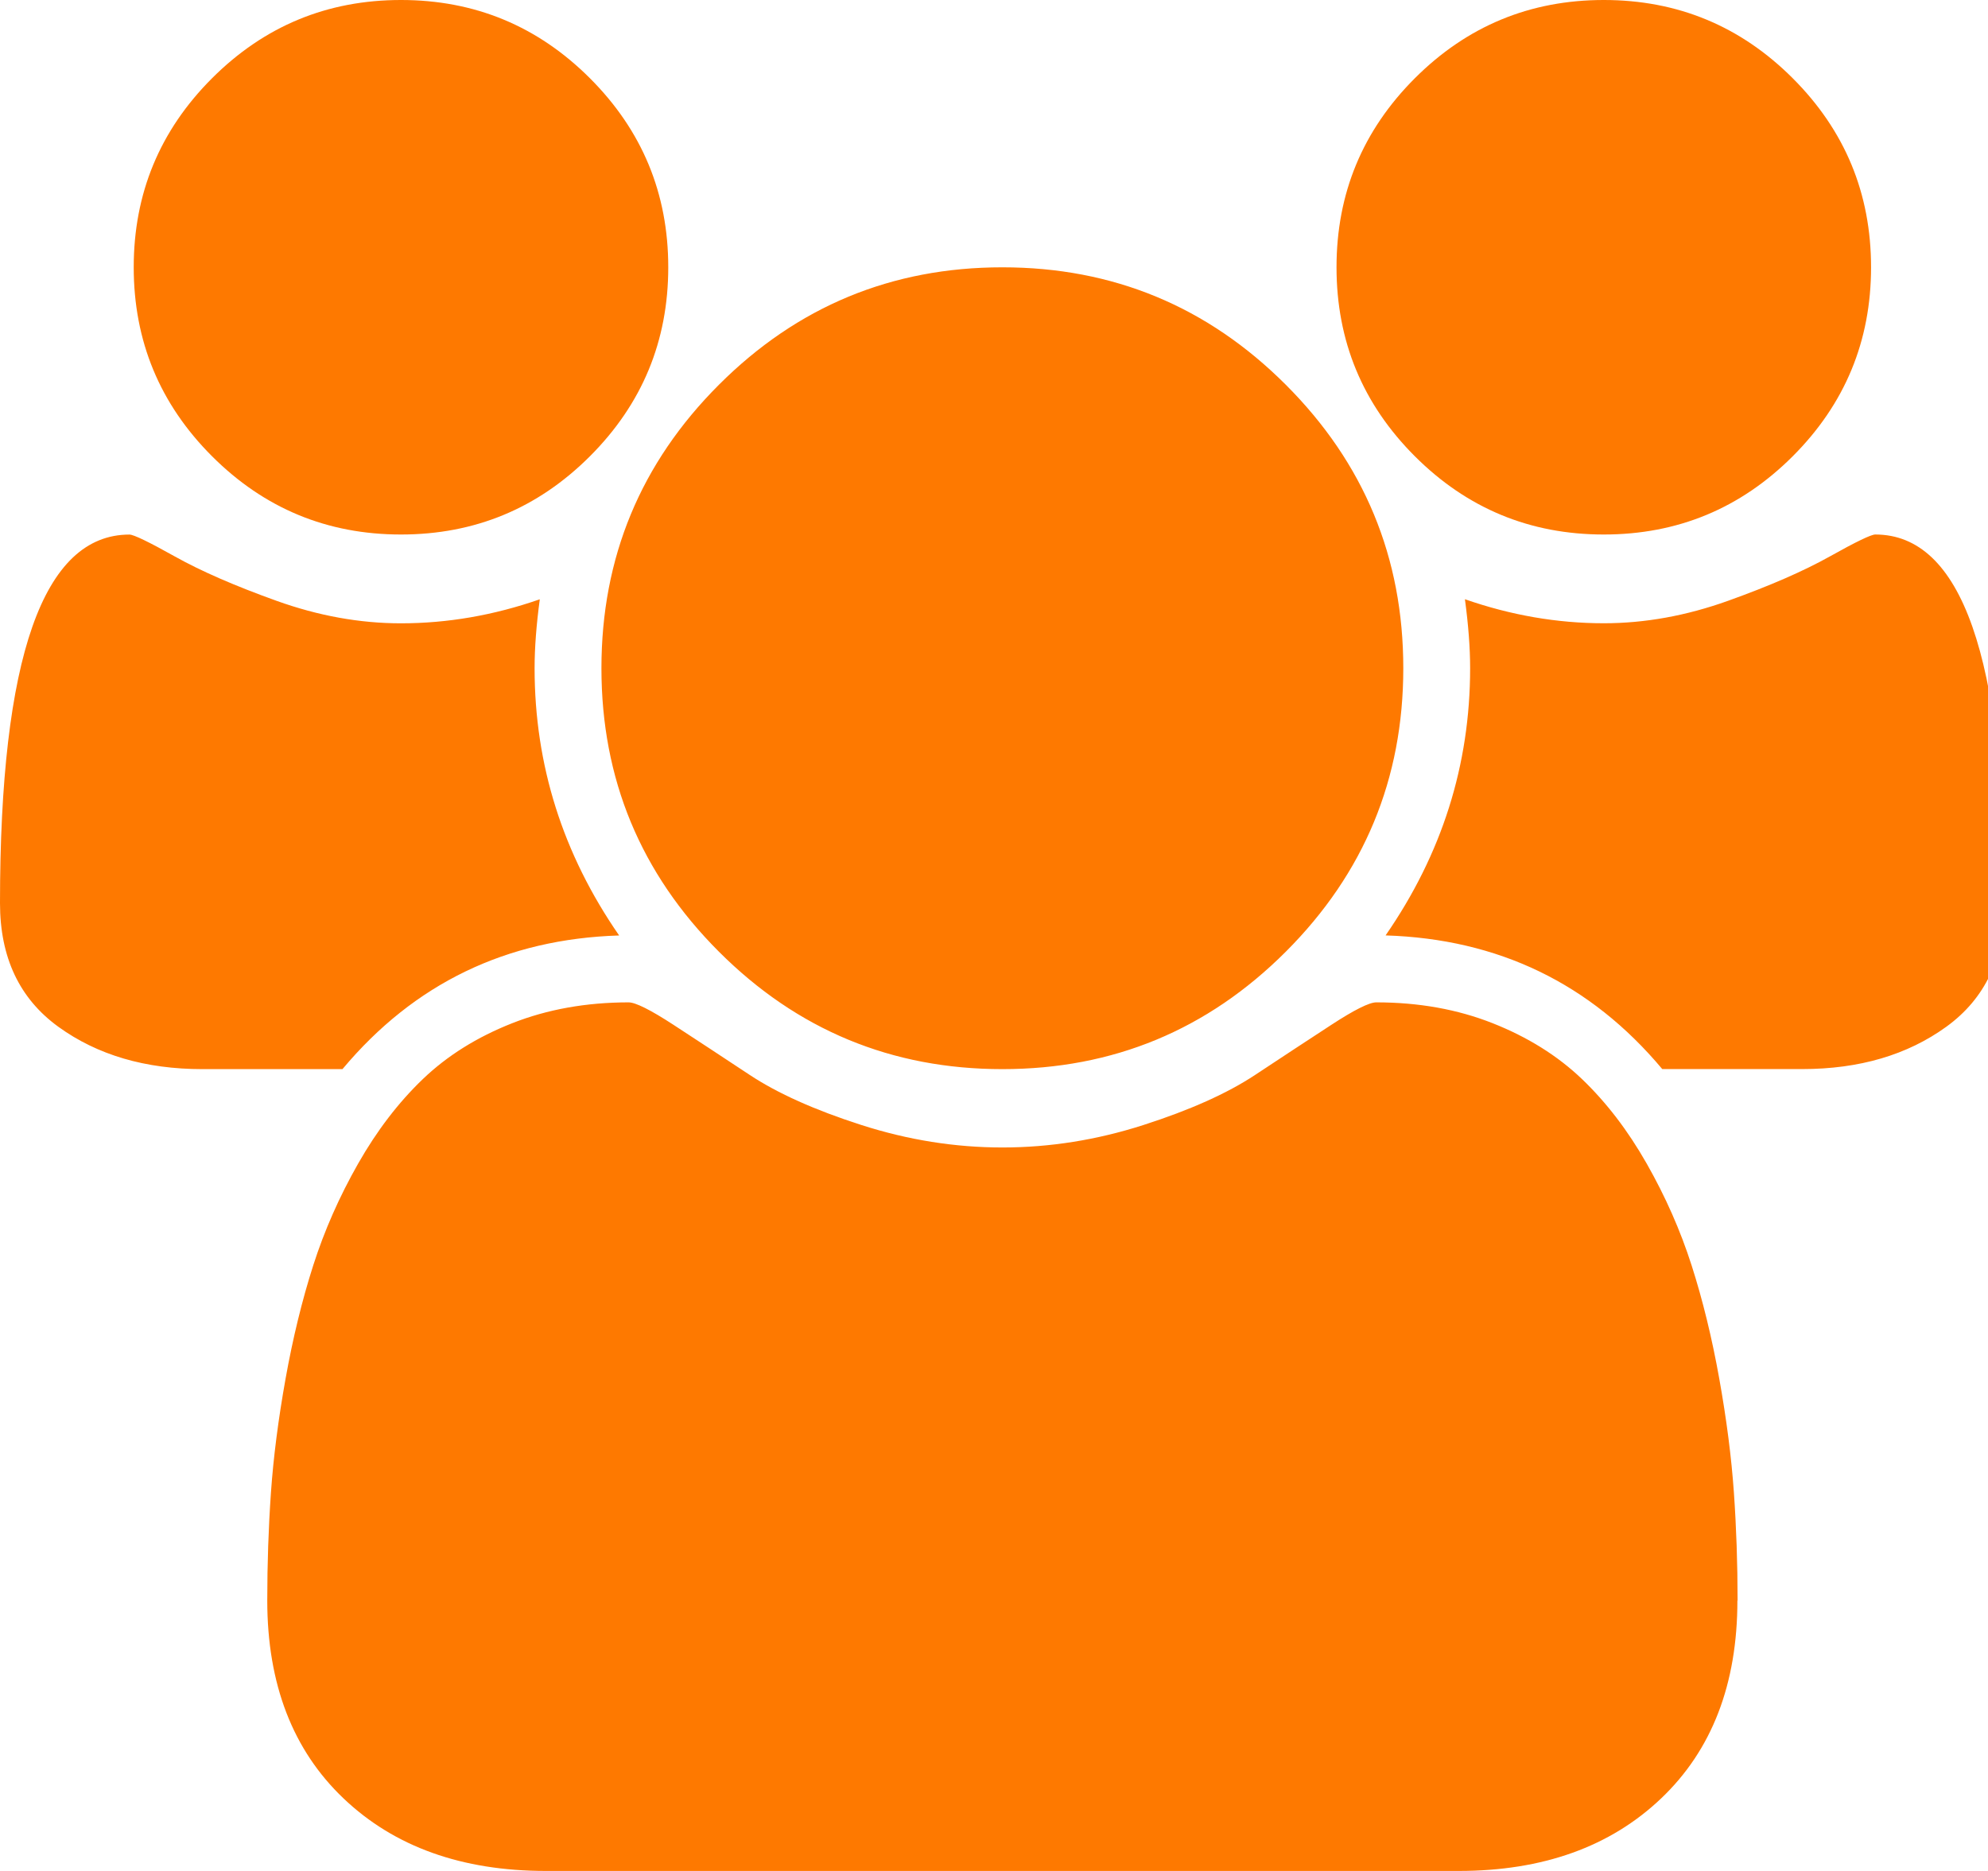 <?xml version="1.0" encoding="utf-8"?>
<!-- Generated by IcoMoon.io -->
<!DOCTYPE svg PUBLIC "-//W3C//DTD SVG 1.1//EN" "http://www.w3.org/Graphics/SVG/1.1/DTD/svg11.dtd">
<svg version="1.1" xmlns="http://www.w3.org/2000/svg" xmlns:xlink="http://www.w3.org/1999/xlink" width="34" height="32" viewBox="0 0 34 32" fill="#fe7900">
<path d="M10.589 16q-2.893 0.089-4.732 2.286h-2.393q-1.464 0-2.464-0.723t-1-2.116q0-6.304 2.214-6.304 0.107 0 0.777 0.375t1.741 0.759 2.125 0.384q1.196 0 2.375-0.411-0.089 0.661-0.089 1.179 0 2.482 1.446 4.571zM29.714 27.375q0 2.143-1.304 3.384t-3.464 1.241h-15.607q-2.161 0-3.464-1.241t-1.304-3.384q0-0.946 0.063-1.848t0.25-1.946 0.473-1.938 0.768-1.741 1.107-1.446 1.527-0.955 1.991-0.357q0.179 0 0.768 0.384t1.304 0.857 1.911 0.857 2.411 0.384 2.411-0.384 1.911-0.857 1.304-0.857 0.768-0.384q1.089 0 1.991 0.357t1.527 0.955 1.107 1.446 0.768 1.741 0.473 1.938 0.25 1.946 0.063 1.848zM11.429 4.571q0 1.893-1.339 3.232t-3.232 1.339-3.232-1.339-1.339-3.232 1.339-3.232 3.232-1.339 3.232 1.339 1.339 3.232zM24 11.429q0 2.839-2.009 4.848t-4.848 2.009-4.848-2.009-2.009-4.848 2.009-4.848 4.848-2.009 4.848 2.009 2.009 4.848zM34.286 15.446q0 1.393-1 2.116t-2.464 0.723h-2.393q-1.839-2.196-4.732-2.286 1.446-2.089 1.446-4.571 0-0.518-0.089-1.179 1.179 0.411 2.375 0.411 1.054 0 2.125-0.384t1.741-0.759 0.777-0.375q2.214 0 2.214 6.304zM32 4.571q0 1.893-1.339 3.232t-3.232 1.339-3.232-1.339-1.339-3.232 1.339-3.232 3.232-1.339 3.232 1.339 1.339 3.232z"></path>
</svg>
